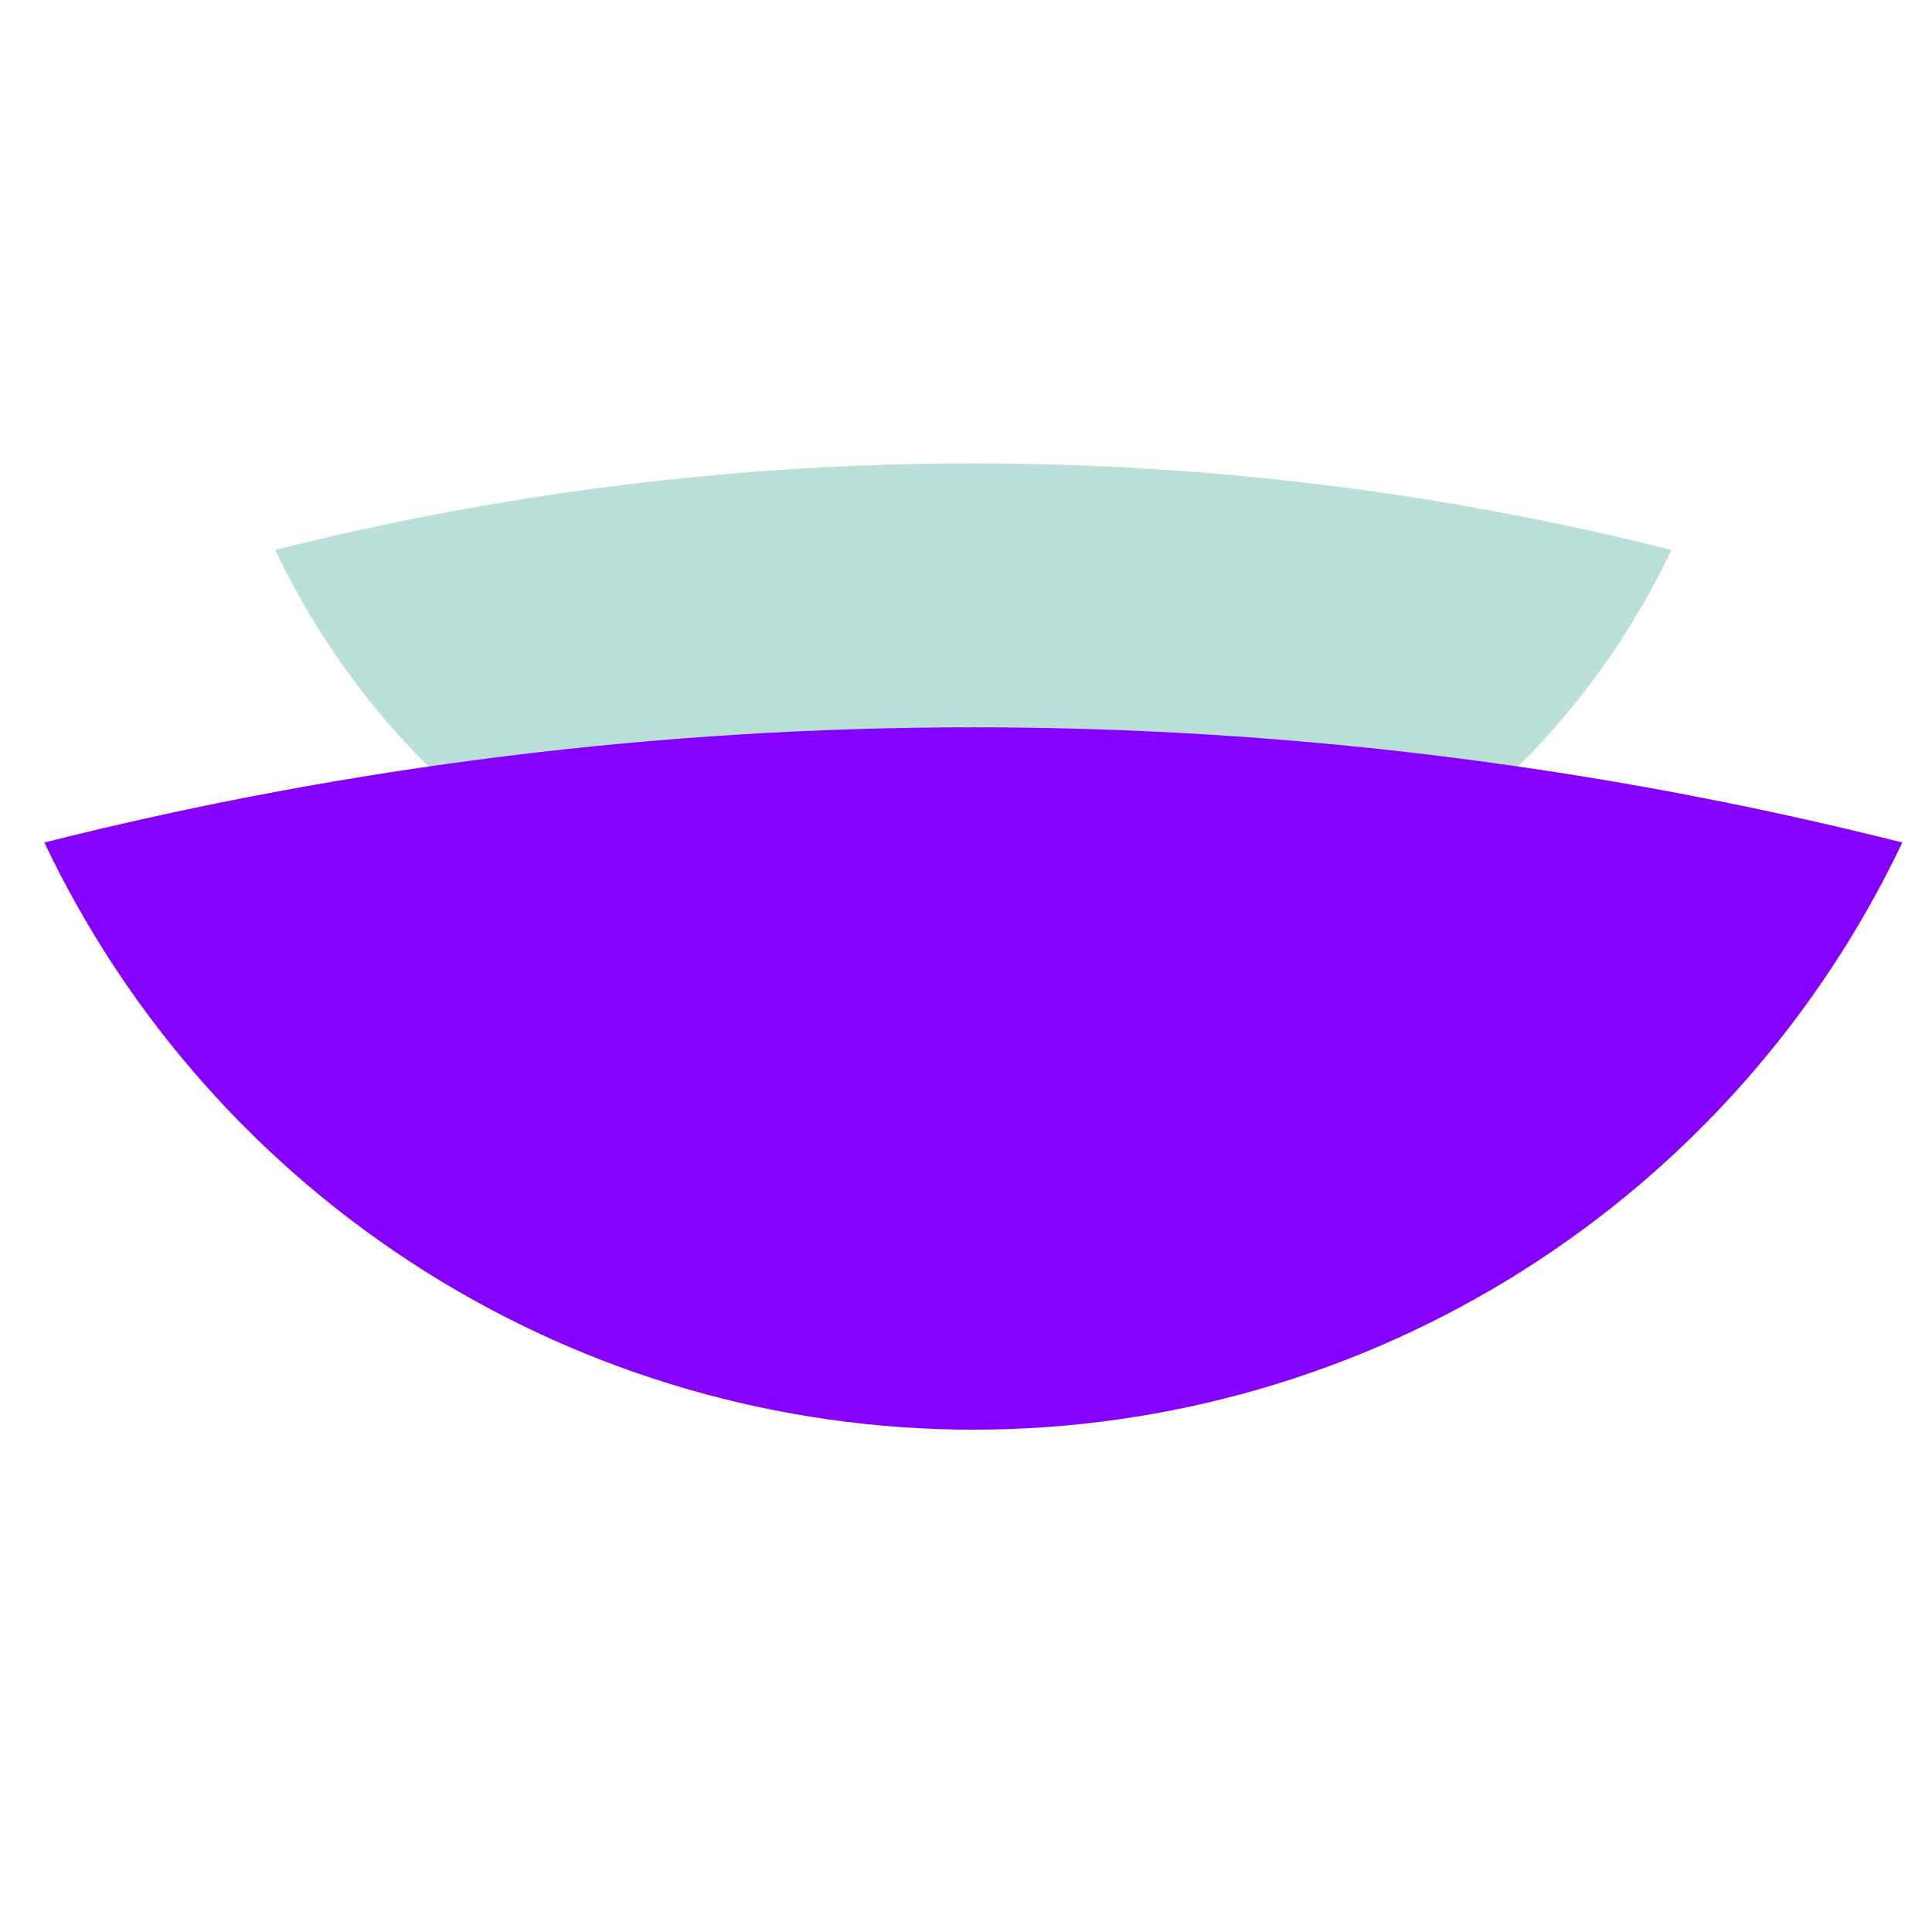 <?xml version="1.0" encoding="UTF-8"?> <svg xmlns="http://www.w3.org/2000/svg" width="65" height="65" viewBox="0 0 65 65" fill="none"><path d="M56.236 18.502C54.126 22.945 50.799 26.698 46.641 29.326C42.483 31.954 37.666 33.349 32.747 33.349C27.828 33.349 23.011 31.954 18.853 29.326C14.695 26.698 11.368 22.945 9.258 18.502C24.677 14.619 40.818 14.619 56.236 18.502Z" fill="#BADFD9"></path><path d="M64.001 28.345C61.193 34.257 56.766 39.25 51.234 42.747C45.702 46.244 39.291 48.1 32.747 48.1C26.202 48.1 19.792 46.244 14.26 42.747C8.727 39.25 4.3 34.257 1.492 28.345C22.008 23.178 43.485 23.178 64.001 28.345Z" fill="#8500FF"></path></svg> 